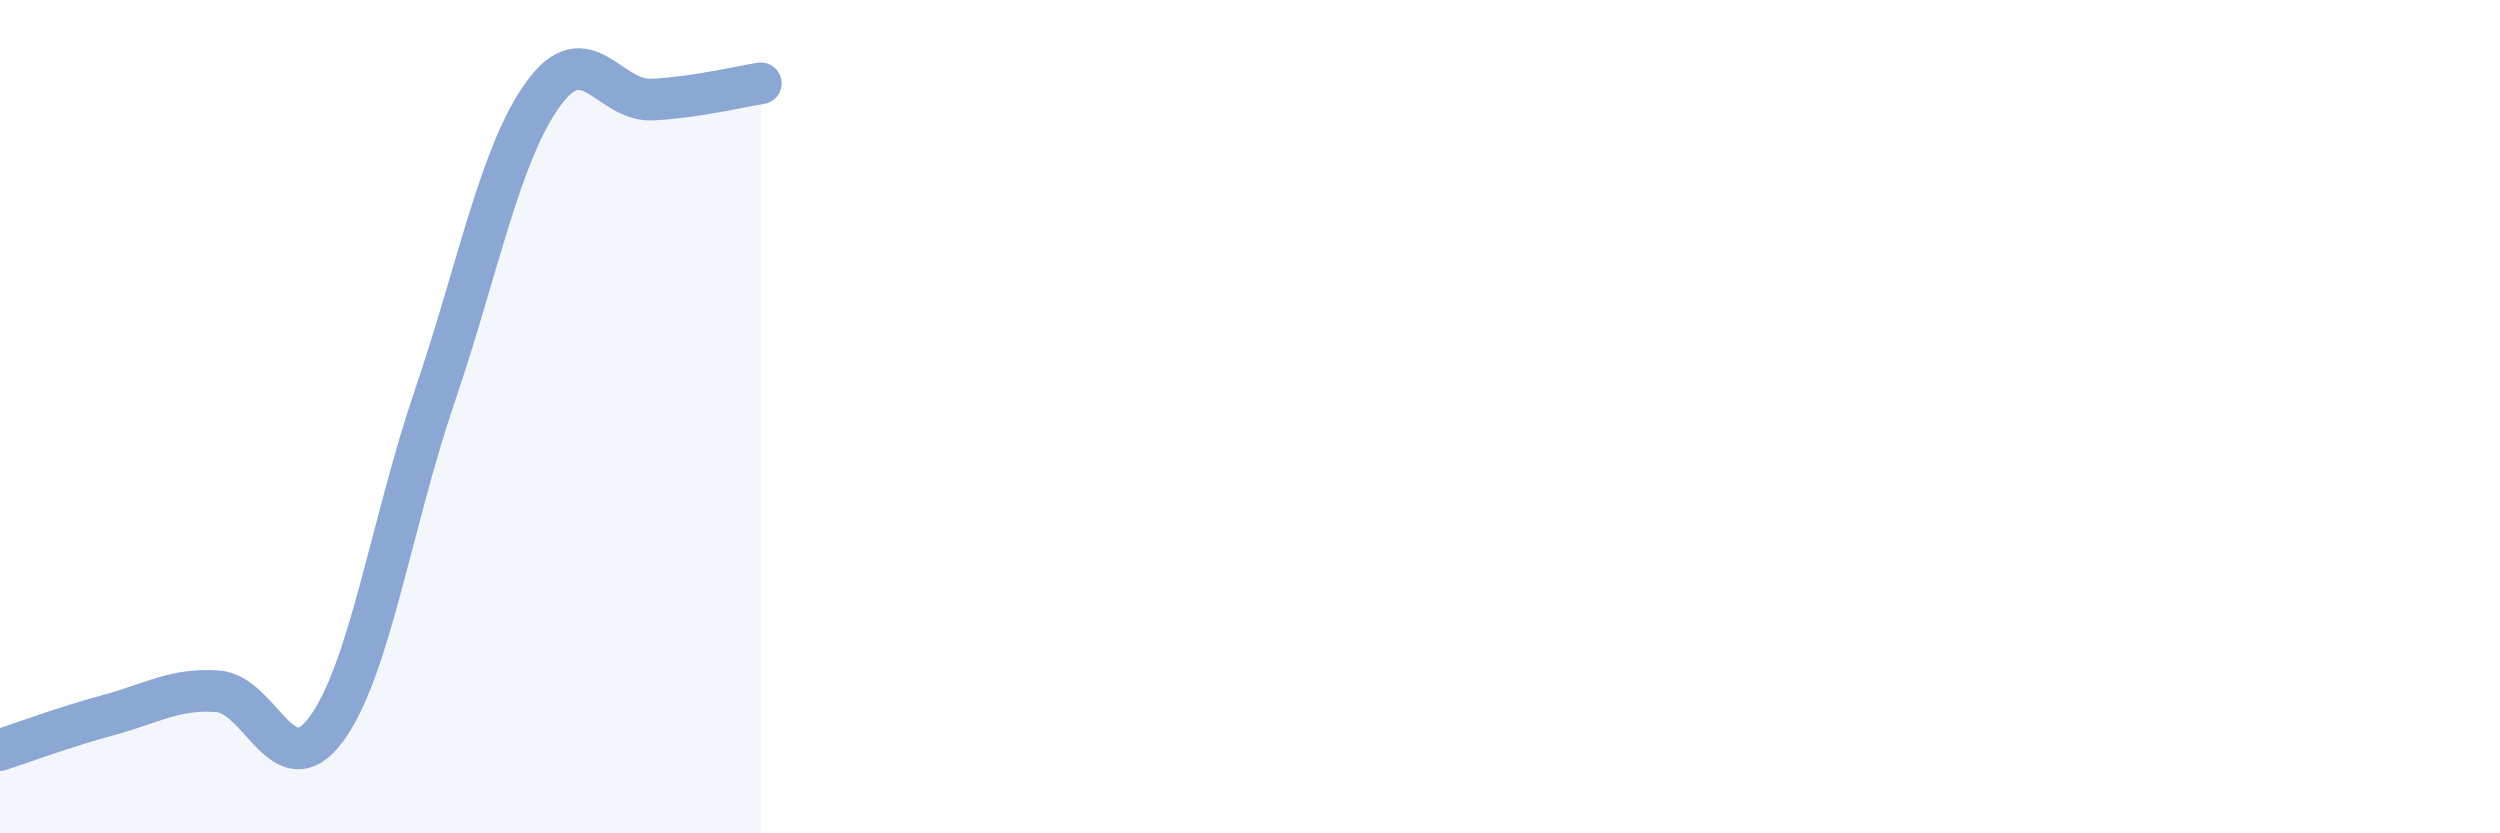 
    <svg width="60" height="20" viewBox="0 0 60 20" xmlns="http://www.w3.org/2000/svg">
      <path
        d="M 0,18 C 0.52,17.83 1.57,17.44 2.61,17.16 C 3.65,16.88 4.18,16.52 5.22,16.59 C 6.26,16.66 6.79,18.91 7.83,17.5 C 8.87,16.09 9.39,12.57 10.43,9.52 C 11.47,6.47 12,3.68 13.04,2.25 C 14.08,0.82 14.61,2.44 15.65,2.39 C 16.69,2.34 17.74,2.08 18.26,2L18.26 20L0 20Z"
        fill="#8ba7d3"
        opacity="0.1"
        stroke-linecap="round"
        stroke-linejoin="round"
      />
      <path
        d="M 0,18 C 0.52,17.83 1.57,17.44 2.61,17.16 C 3.65,16.88 4.18,16.52 5.22,16.59 C 6.26,16.66 6.79,18.91 7.83,17.5 C 8.87,16.09 9.39,12.57 10.43,9.52 C 11.47,6.47 12,3.68 13.04,2.25 C 14.08,0.82 14.61,2.44 15.65,2.39 C 16.69,2.34 17.74,2.08 18.26,2"
        stroke="#8ba7d3"
        stroke-width="1"
        fill="none"
        stroke-linecap="round"
        stroke-linejoin="round"
      />
    </svg>
  